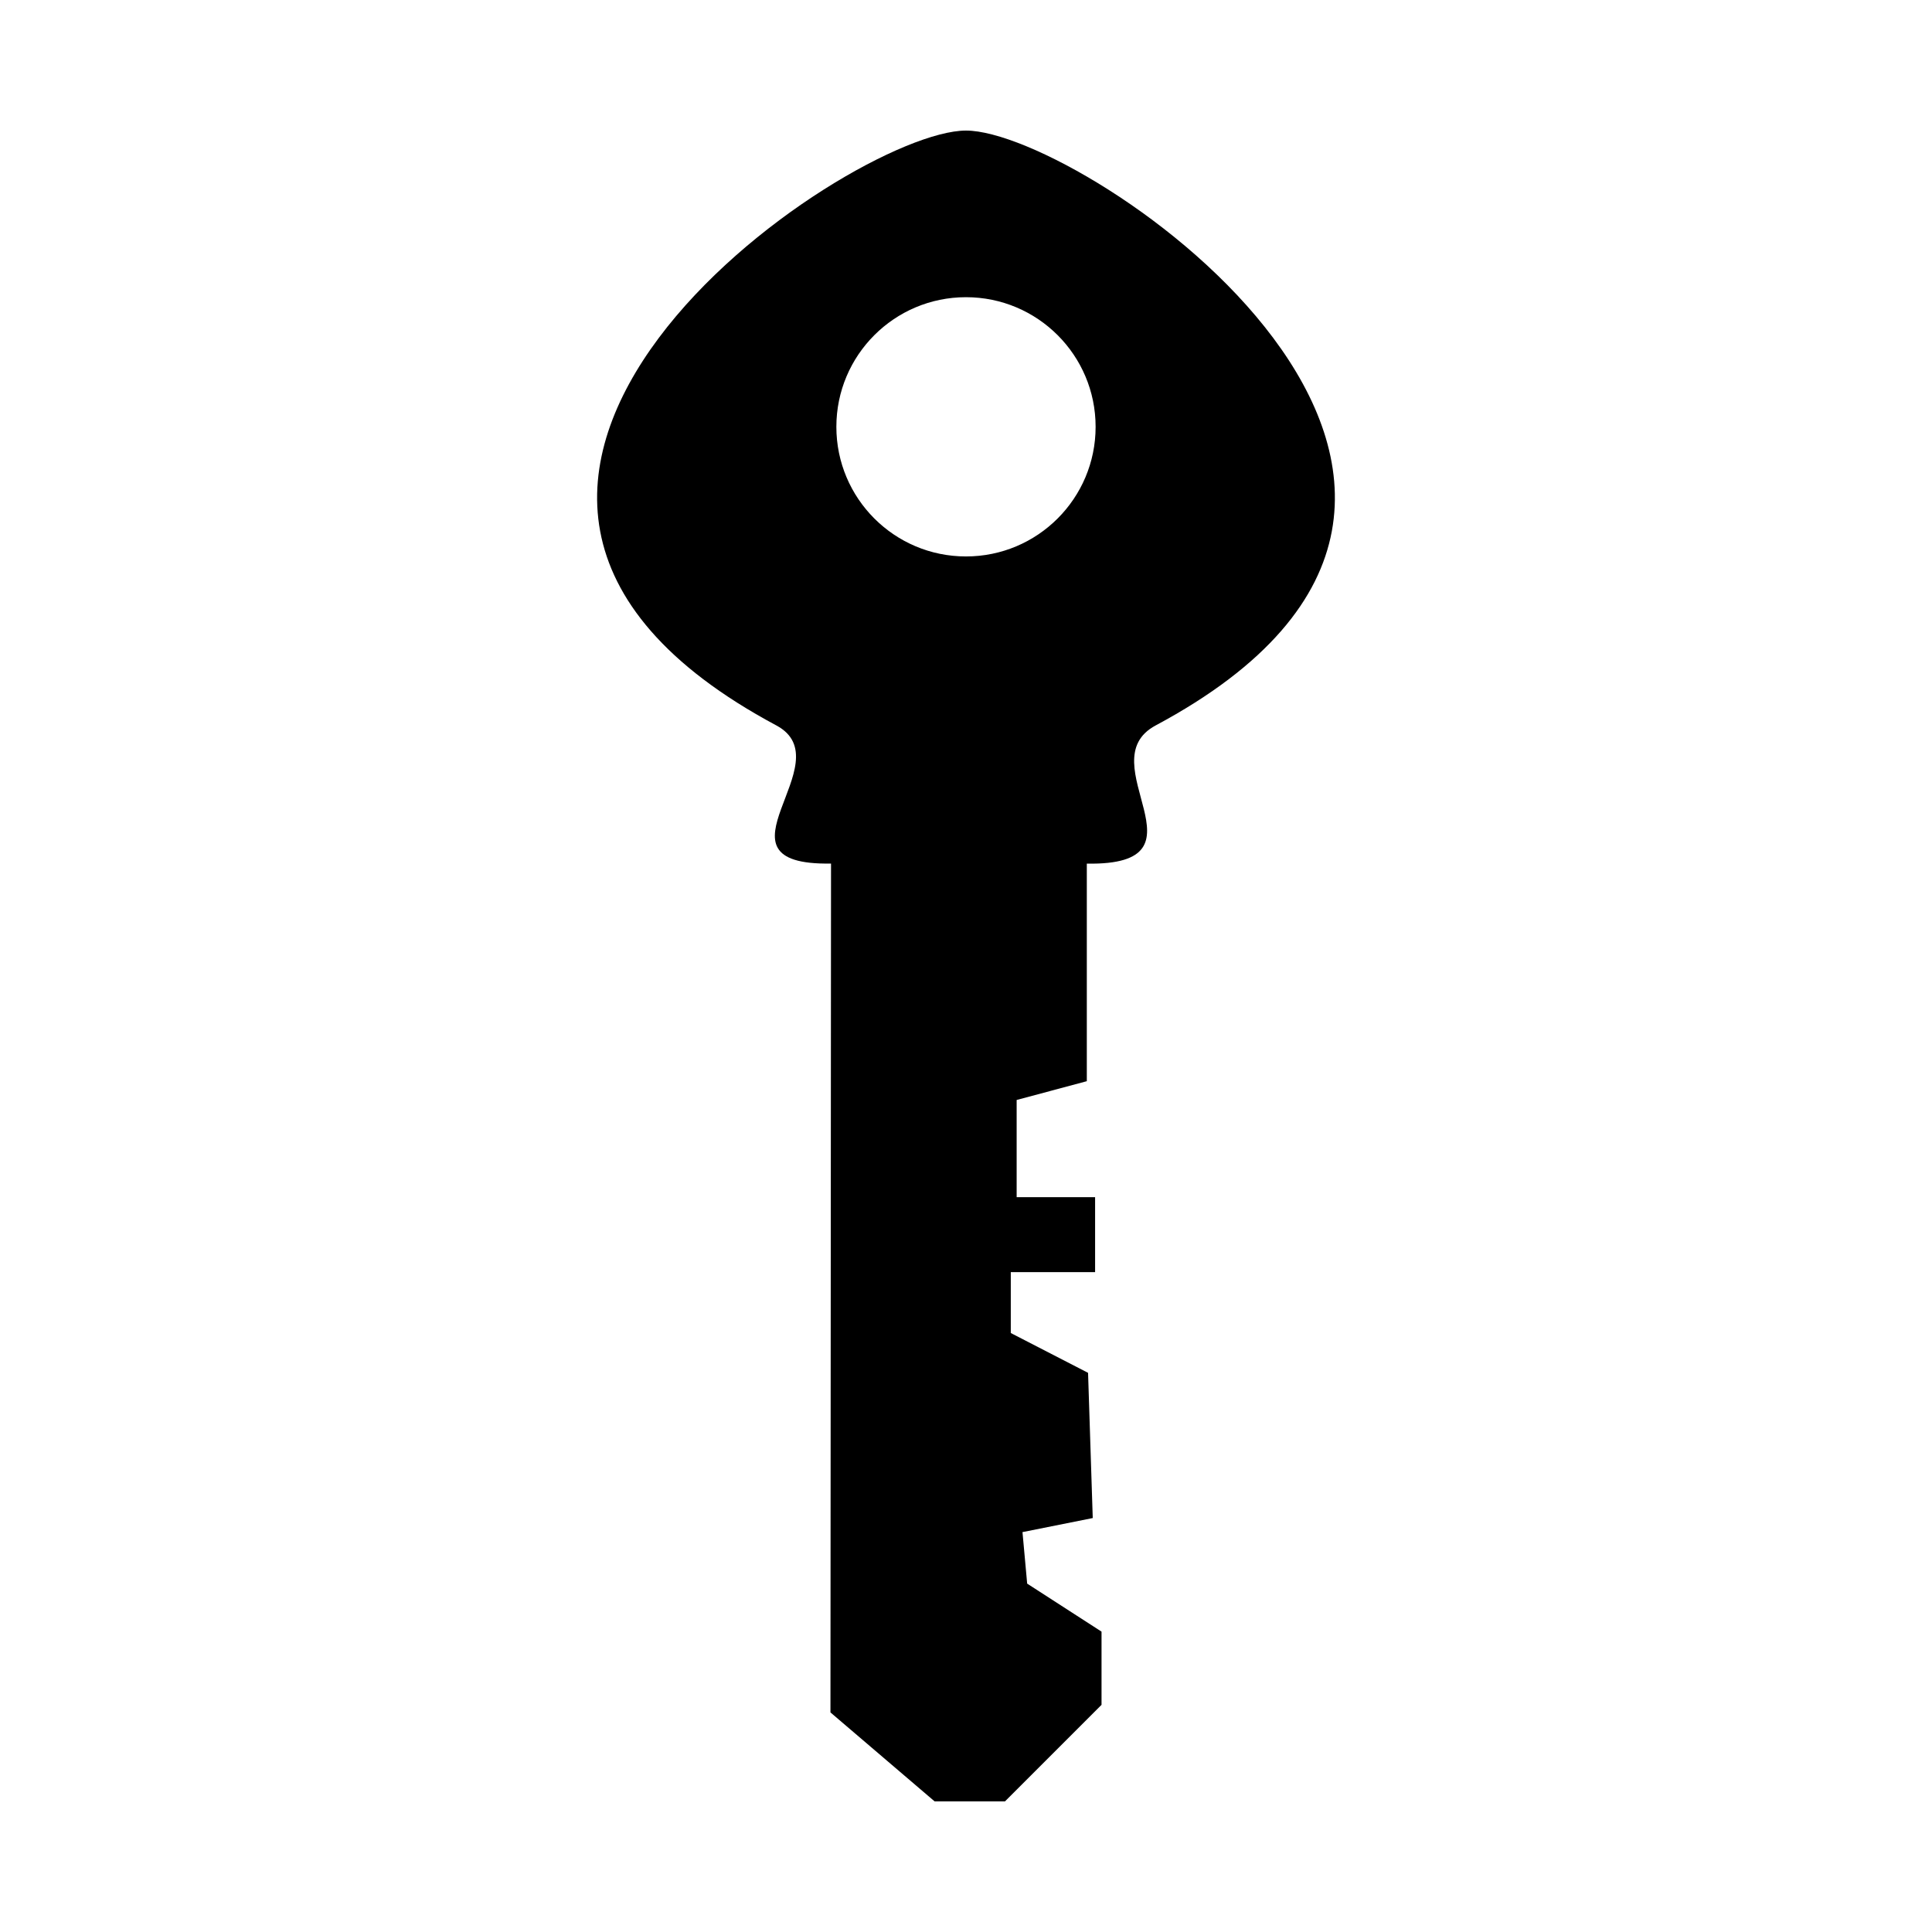 <?xml version="1.0" encoding="UTF-8"?>
<!-- Uploaded to: SVG Find, www.svgrepo.com, Generator: SVG Find Mixer Tools -->
<svg fill="#000000" width="800px" height="800px" version="1.1" viewBox="144 144 512 512" xmlns="http://www.w3.org/2000/svg">
 <path d="m364.23 372.85-0.152 224.96 27.617 23.586h18.621l25.602-25.602v-19.395l-19.707-12.723-1.242-13.656 18.621-3.723-1.242-38.48-20.48-10.551v-16.137h22.344v-19.859h-20.789v-25.762l18.594-4.981v-57.656c34.098 0.578 0.113-26.926 18.258-36.629 118.79-63.543-18.91-157.64-50.273-157.64s-169.07 94.102-50.273 157.64c18.145 9.707-19.594 37.188 14.504 36.609zm35.766-150.09c-18.973 0-34.352 15.379-34.352 34.352s15.379 34.352 34.352 34.352 34.352-15.379 34.352-34.352-15.379-34.352-34.352-34.352z" fill-rule="evenodd"/>
</svg>